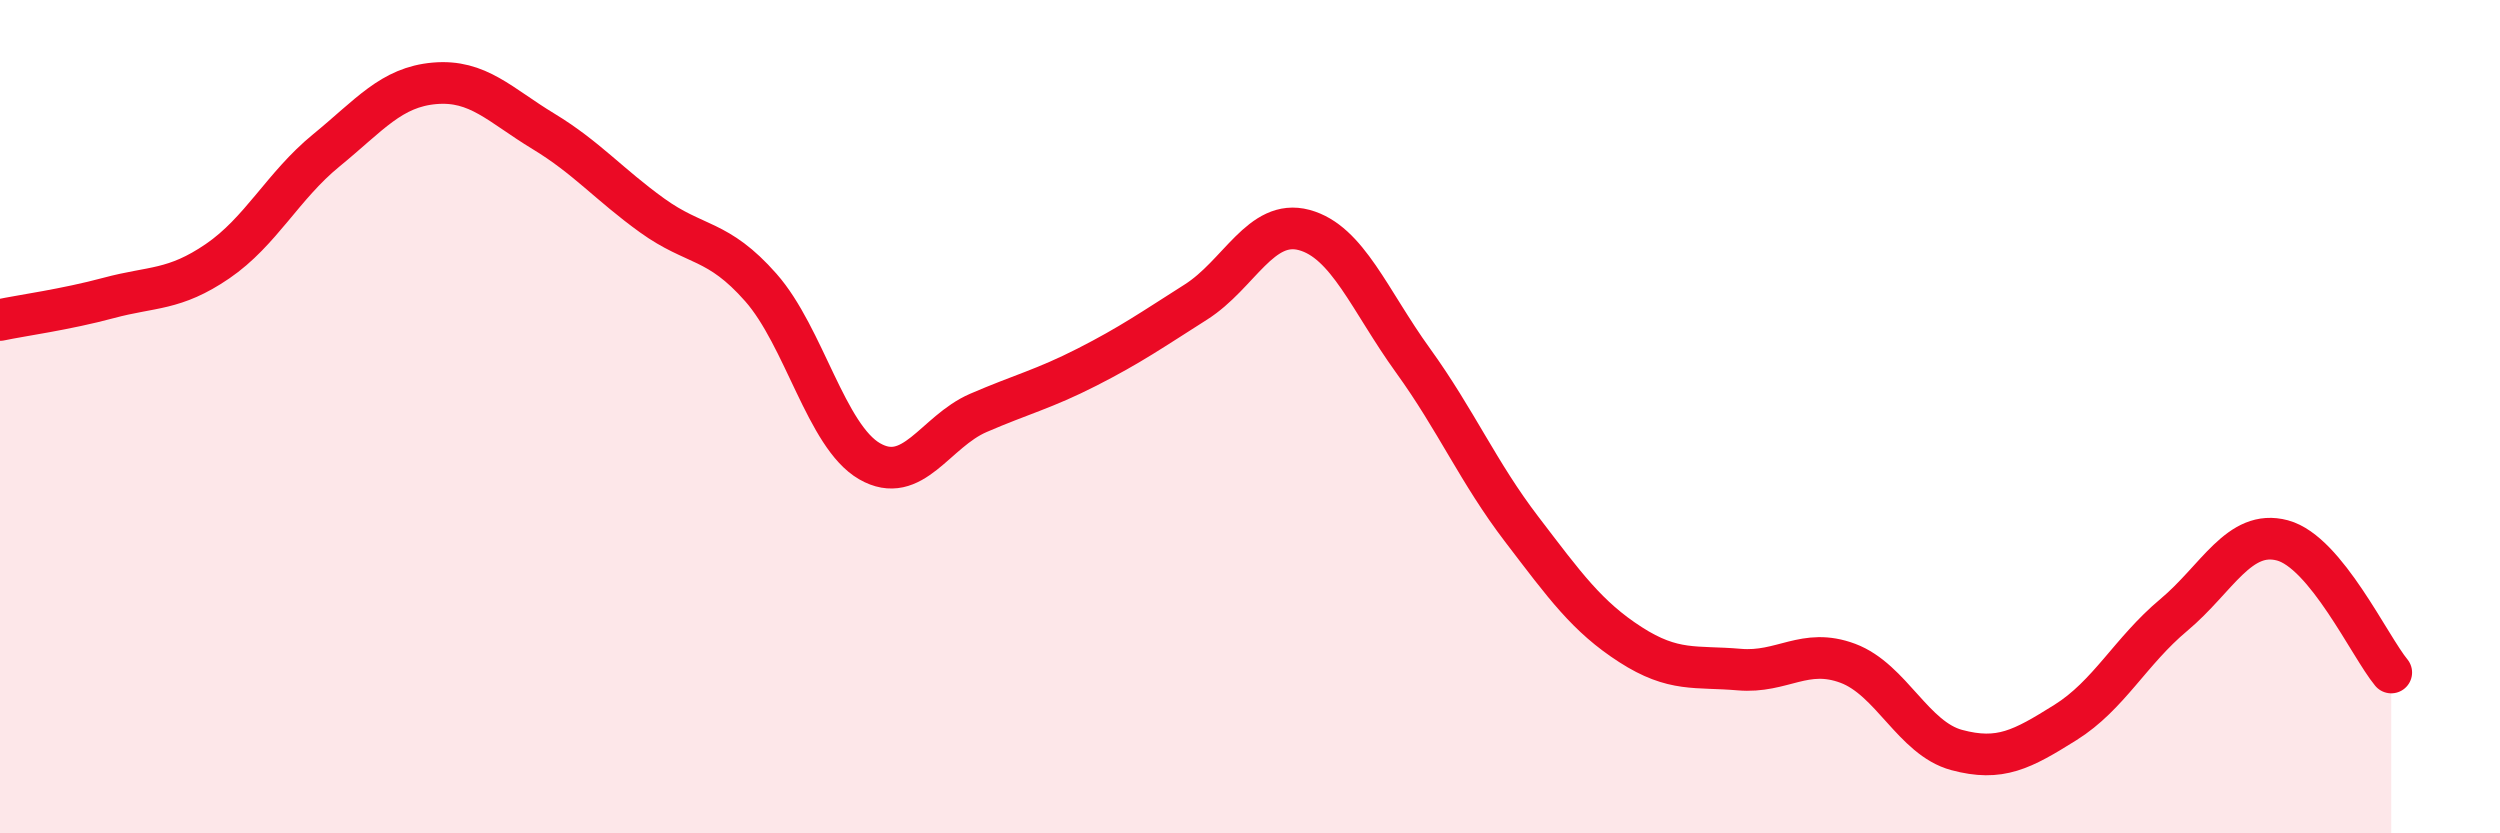 
    <svg width="60" height="20" viewBox="0 0 60 20" xmlns="http://www.w3.org/2000/svg">
      <path
        d="M 0,7.68 C 0.52,7.57 1.57,7.43 2.61,7.15 C 3.65,6.87 4.18,6.98 5.22,6.27 C 6.26,5.56 6.79,4.46 7.83,3.61 C 8.87,2.76 9.39,2.09 10.43,2 C 11.47,1.91 12,2.52 13.04,3.15 C 14.08,3.78 14.61,4.42 15.65,5.17 C 16.69,5.92 17.22,5.72 18.26,6.9 C 19.3,8.08 19.83,10.47 20.87,11.07 C 21.91,11.67 22.44,10.36 23.48,9.91 C 24.52,9.46 25.05,9.34 26.09,8.81 C 27.13,8.28 27.66,7.91 28.7,7.25 C 29.74,6.59 30.26,5.24 31.3,5.52 C 32.34,5.8 32.87,7.21 33.91,8.65 C 34.95,10.09 35.48,11.34 36.52,12.7 C 37.56,14.06 38.09,14.8 39.13,15.47 C 40.17,16.14 40.7,15.98 41.74,16.07 C 42.78,16.16 43.31,15.53 44.35,15.92 C 45.39,16.31 45.92,17.72 46.96,18 C 48,18.28 48.53,17.99 49.57,17.34 C 50.61,16.69 51.13,15.63 52.17,14.76 C 53.21,13.89 53.74,12.69 54.78,12.97 C 55.82,13.25 56.87,15.51 57.39,16.14L57.39 20L0 20Z"
        fill="#EB0A25"
        opacity="0.1"
        stroke-linecap="round"
        stroke-linejoin="round"
      />
      <path
        d="M 0,7.68 C 0.52,7.57 1.57,7.43 2.61,7.15 C 3.65,6.87 4.18,6.98 5.22,6.27 C 6.26,5.56 6.79,4.46 7.83,3.61 C 8.87,2.76 9.39,2.09 10.43,2 C 11.47,1.91 12,2.52 13.04,3.15 C 14.08,3.78 14.61,4.42 15.65,5.17 C 16.69,5.92 17.22,5.72 18.26,6.9 C 19.3,8.08 19.83,10.47 20.87,11.07 C 21.91,11.67 22.44,10.36 23.48,9.91 C 24.52,9.46 25.05,9.34 26.09,8.81 C 27.13,8.28 27.66,7.91 28.7,7.25 C 29.74,6.59 30.26,5.24 31.3,5.52 C 32.34,5.8 32.87,7.21 33.91,8.65 C 34.95,10.09 35.48,11.34 36.52,12.7 C 37.56,14.06 38.09,14.8 39.13,15.47 C 40.17,16.14 40.7,15.98 41.74,16.07 C 42.78,16.16 43.31,15.53 44.35,15.92 C 45.39,16.31 45.92,17.72 46.96,18 C 48,18.28 48.53,17.99 49.57,17.34 C 50.61,16.69 51.13,15.63 52.17,14.76 C 53.21,13.89 53.74,12.69 54.78,12.97 C 55.82,13.25 56.87,15.51 57.39,16.14"
        stroke="#EB0A25"
        stroke-width="1"
        fill="none"
        stroke-linecap="round"
        stroke-linejoin="round"
      />
    </svg>
  
